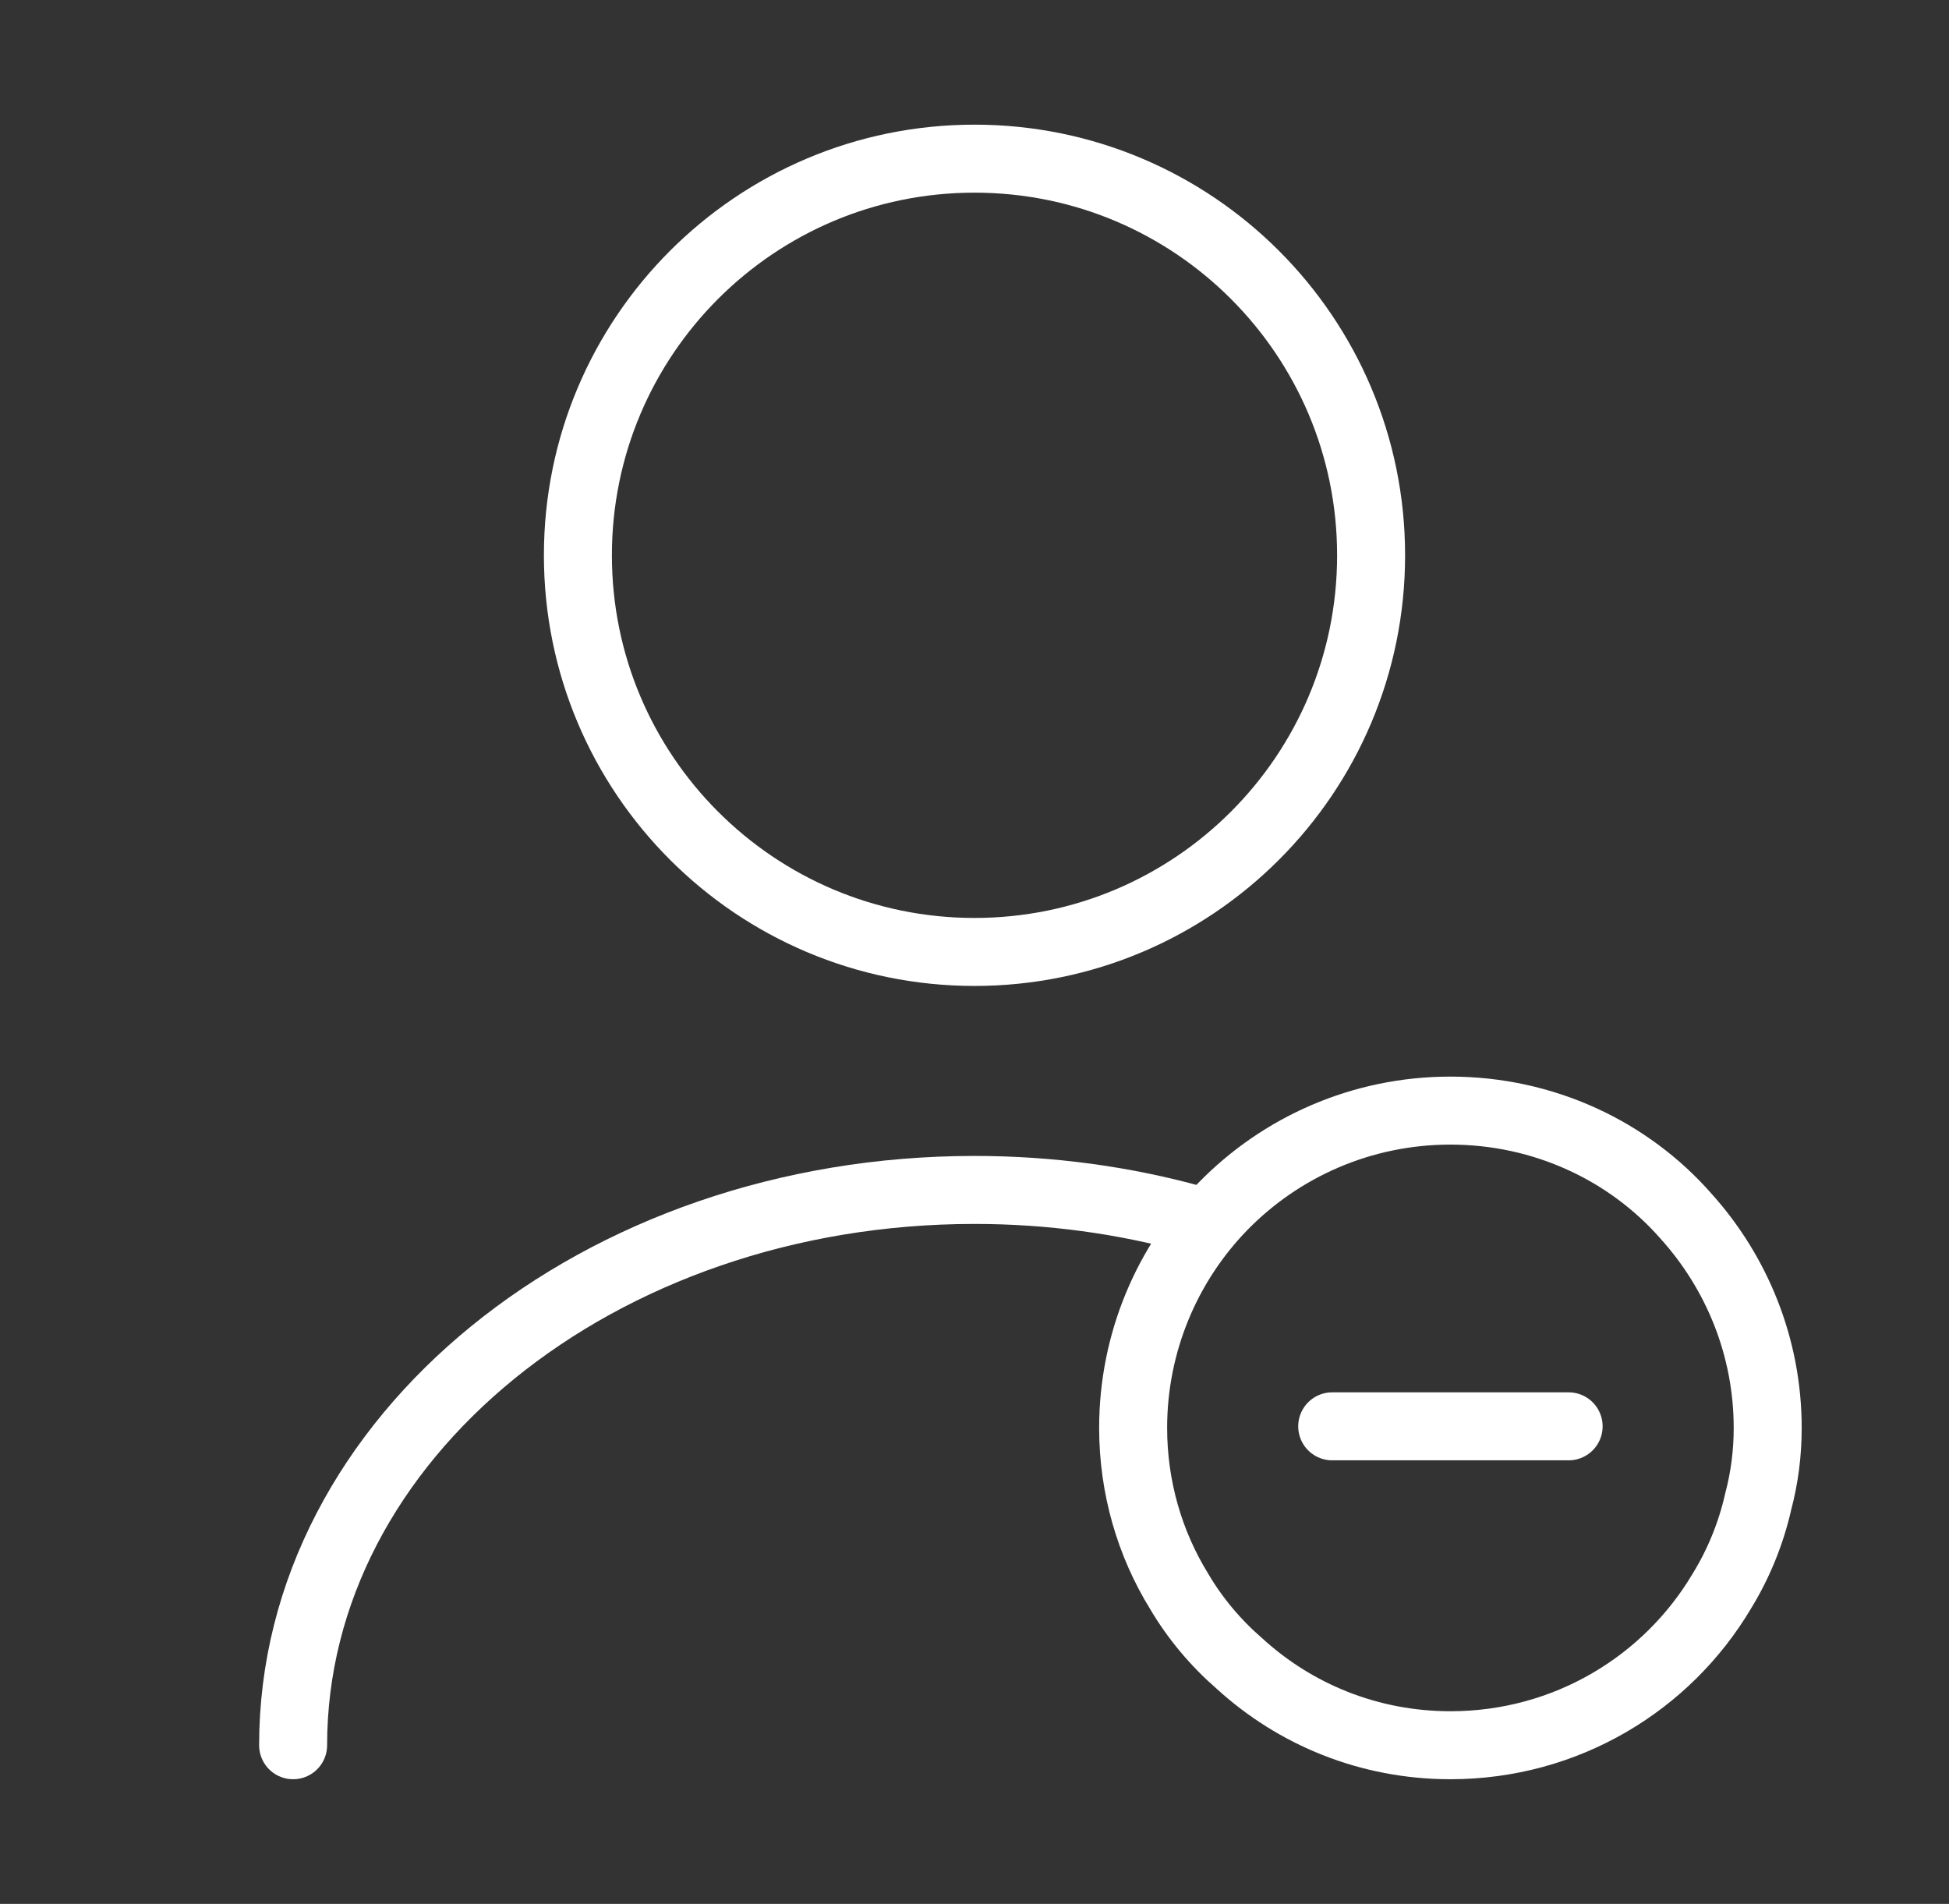 <?xml version="1.0" encoding="UTF-8"?> <svg xmlns="http://www.w3.org/2000/svg" width="43" height="42" viewBox="0 0 43 42" fill="none"><rect x="0" y="0" width="43" height="42" fill="#333333" stroke="none"/><path d="M21.5 21C26.332 21 30.25 17.082 30.25 12.25C30.25 7.418 26.332 3.5 21.5 3.5C16.668 3.5 12.75 7.418 12.75 12.25C12.75 17.082 16.668 21 21.5 21Z" stroke="white" stroke-width="1.5" stroke-linecap="round" stroke-linejoin="round"></path><path d="M6.467 38.5C6.467 31.727 13.205 26.25 21.5 26.25C23.18 26.25 24.808 26.477 26.33 26.898" stroke="white" stroke-width="1.5" stroke-linecap="round" stroke-linejoin="round"></path><path d="M39 31.5C39 32.06 38.93 32.602 38.79 33.127C38.633 33.828 38.352 34.51 37.985 35.105C36.778 37.135 34.555 38.5 32 38.5C30.198 38.5 28.57 37.817 27.345 36.697C26.82 36.242 26.365 35.7 26.015 35.105C25.367 34.055 25 32.812 25 31.5C25 29.61 25.753 27.878 26.977 26.617C28.255 25.305 30.04 24.5 32 24.5C34.065 24.5 35.937 25.392 37.197 26.828C38.317 28.07 39 29.715 39 31.5Z" stroke="white" stroke-width="1.5" stroke-miterlimit="10" stroke-linecap="round" stroke-linejoin="round"></path><path d="M34.608 31.465H29.392" stroke="white" stroke-width="1.5" stroke-miterlimit="10" stroke-linecap="round" stroke-linejoin="round"></path></svg> 